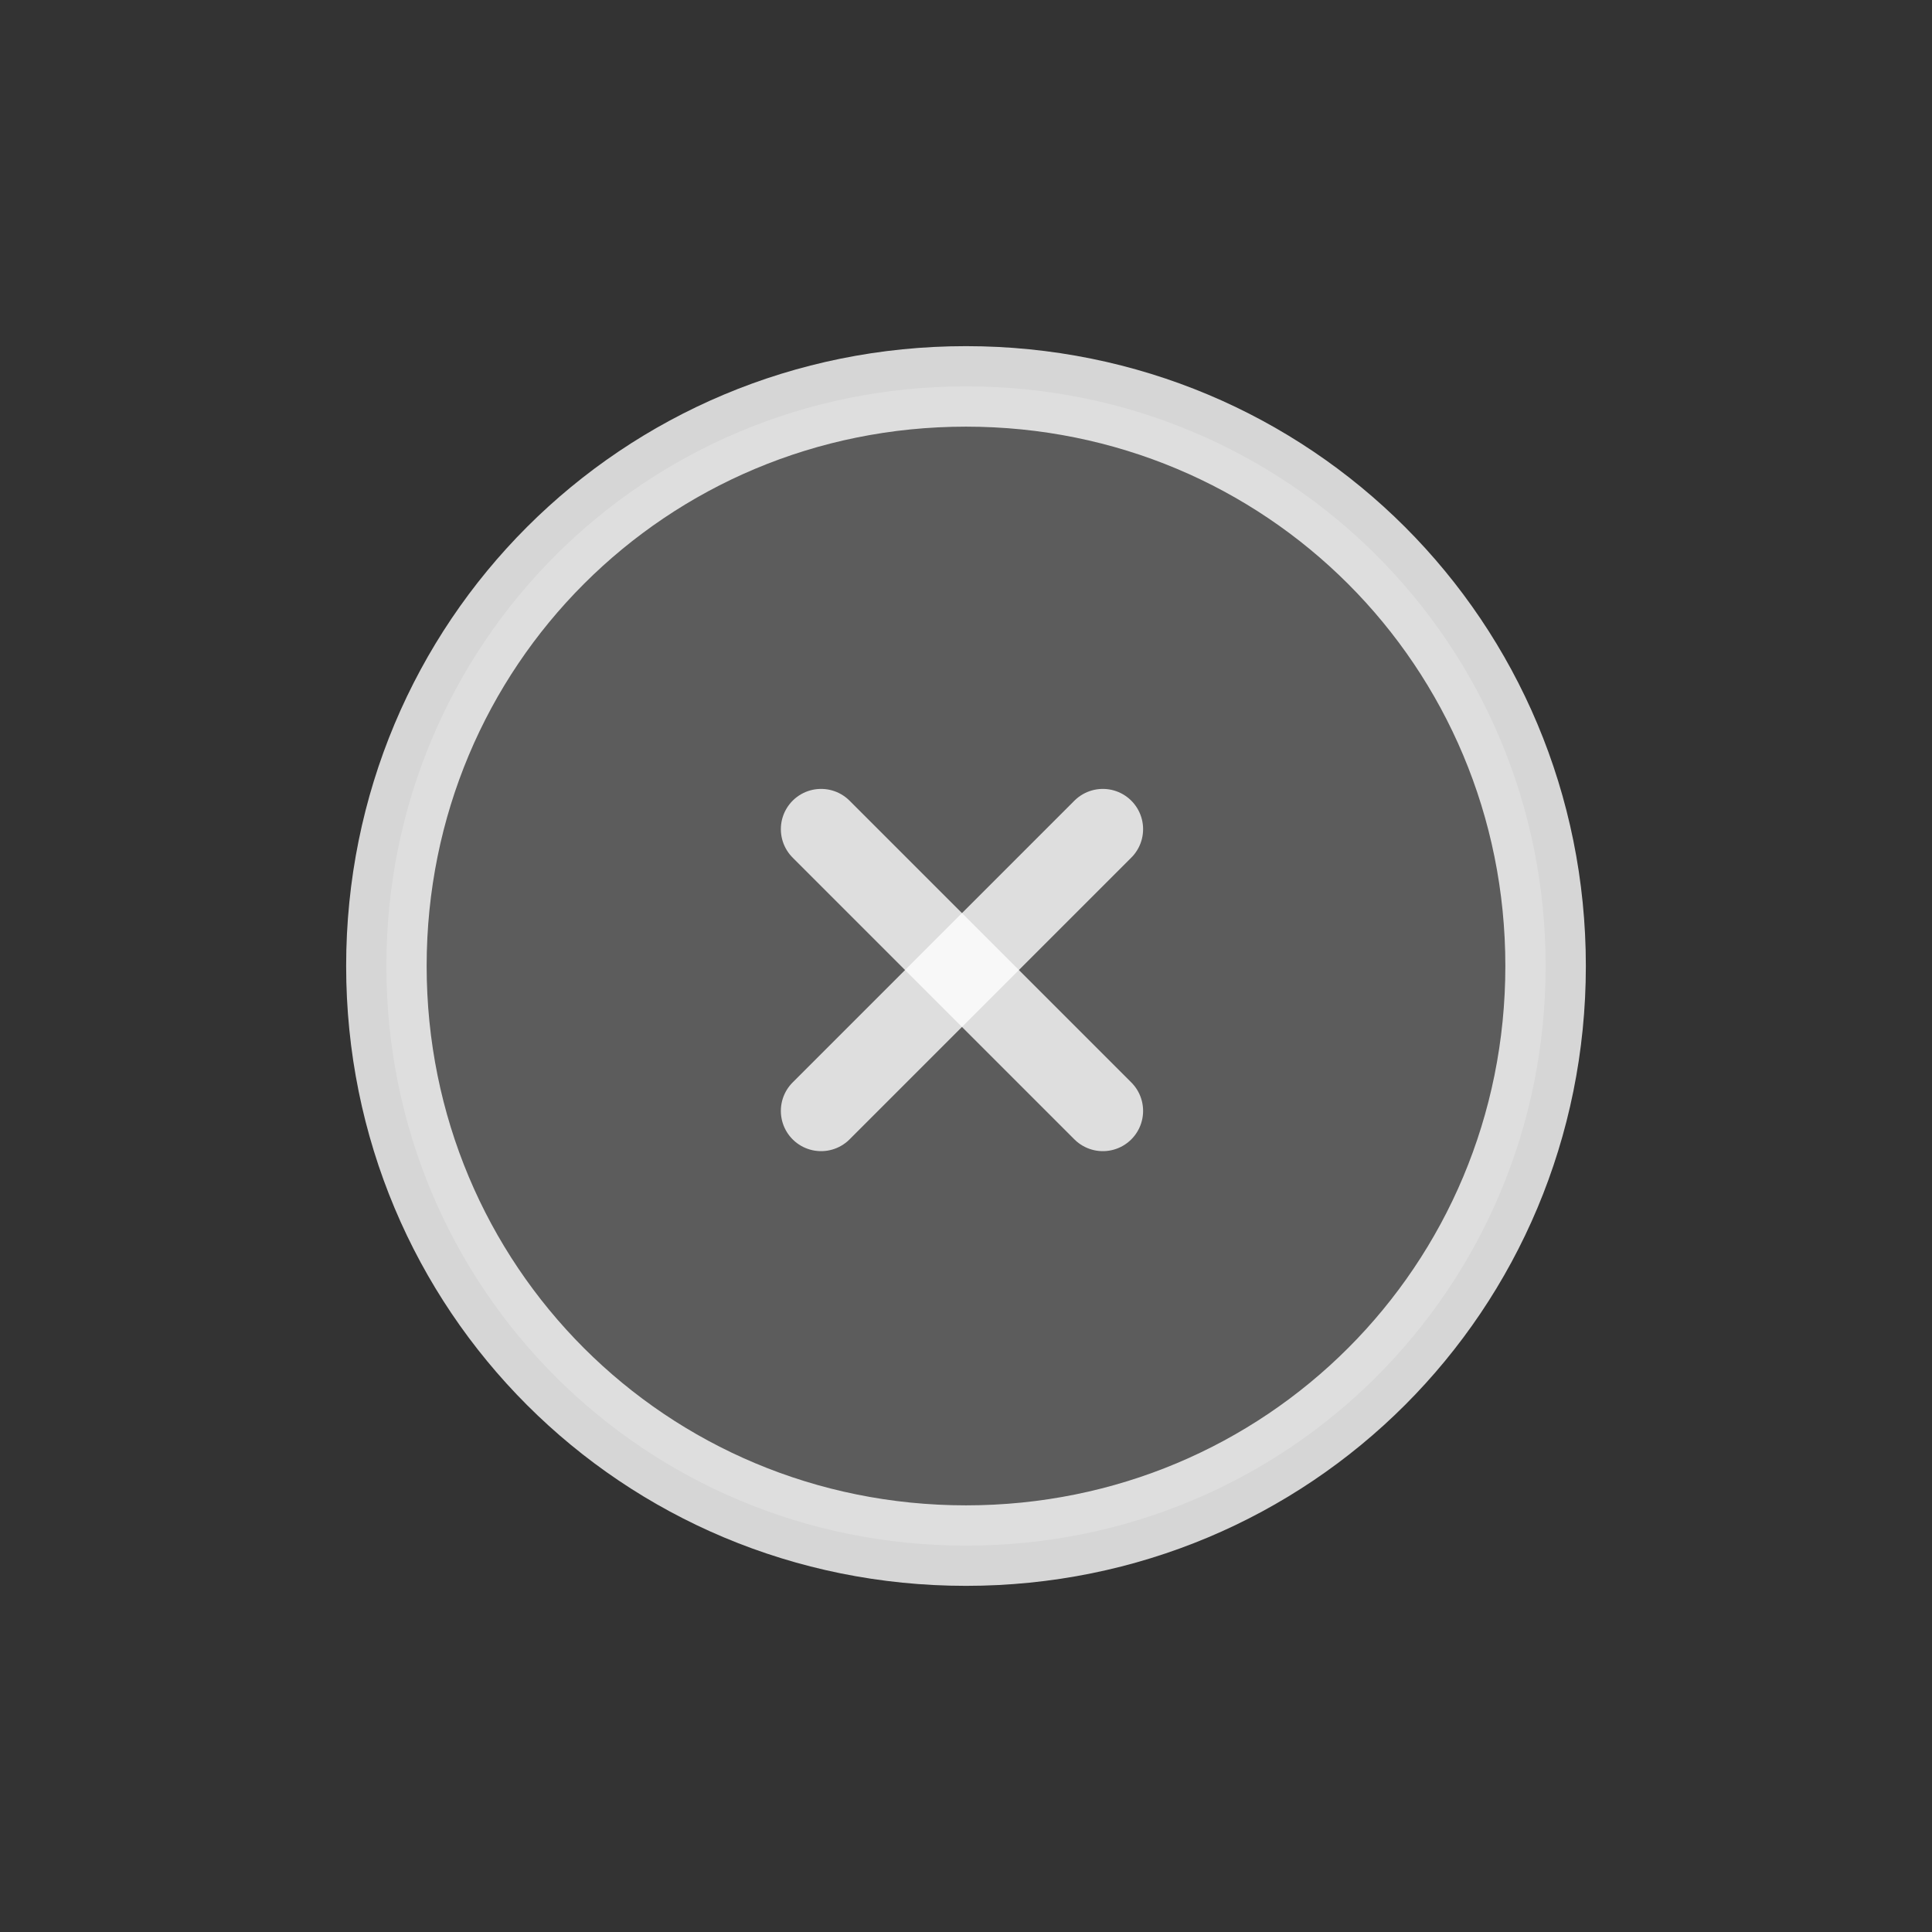 <?xml version="1.0" encoding="UTF-8"?>
<svg id="Layer_1" xmlns="http://www.w3.org/2000/svg" version="1.1" viewBox="0 0 24 24">
  <rect x="0" y="0" width="24" height="24" fill="#333333" stroke="none"/>
  <!-- Generator: Adobe Illustrator 29.8.3, SVG Export Plug-In . SVG Version: 2.1.1 Build 3)  -->
  <defs>
    <style>
      .st0 {
        fill: #fff;
        fill-opacity: .2;
      }

      .st0, .st1 {
        stroke: #fff;
        stroke-opacity: .8;
      }

      .st1 {
        fill: none;
        stroke-linecap: round;
        stroke-linejoin: round;
      }
    </style>
  </defs>
  <path class="st0" d="M4.8,12c0,4,3.2,7.2,7.2,7.2s7.2-3.2,7.2-7.2-3.2-7.2-7.2-7.2-7.2,3.2-7.2,7.2Z"/>
  <path class="st1" d="M10.2,13.8l3.5-3.5"/>
  <path class="st1" d="M13.7,13.8l-3.5-3.5"/>
</svg>